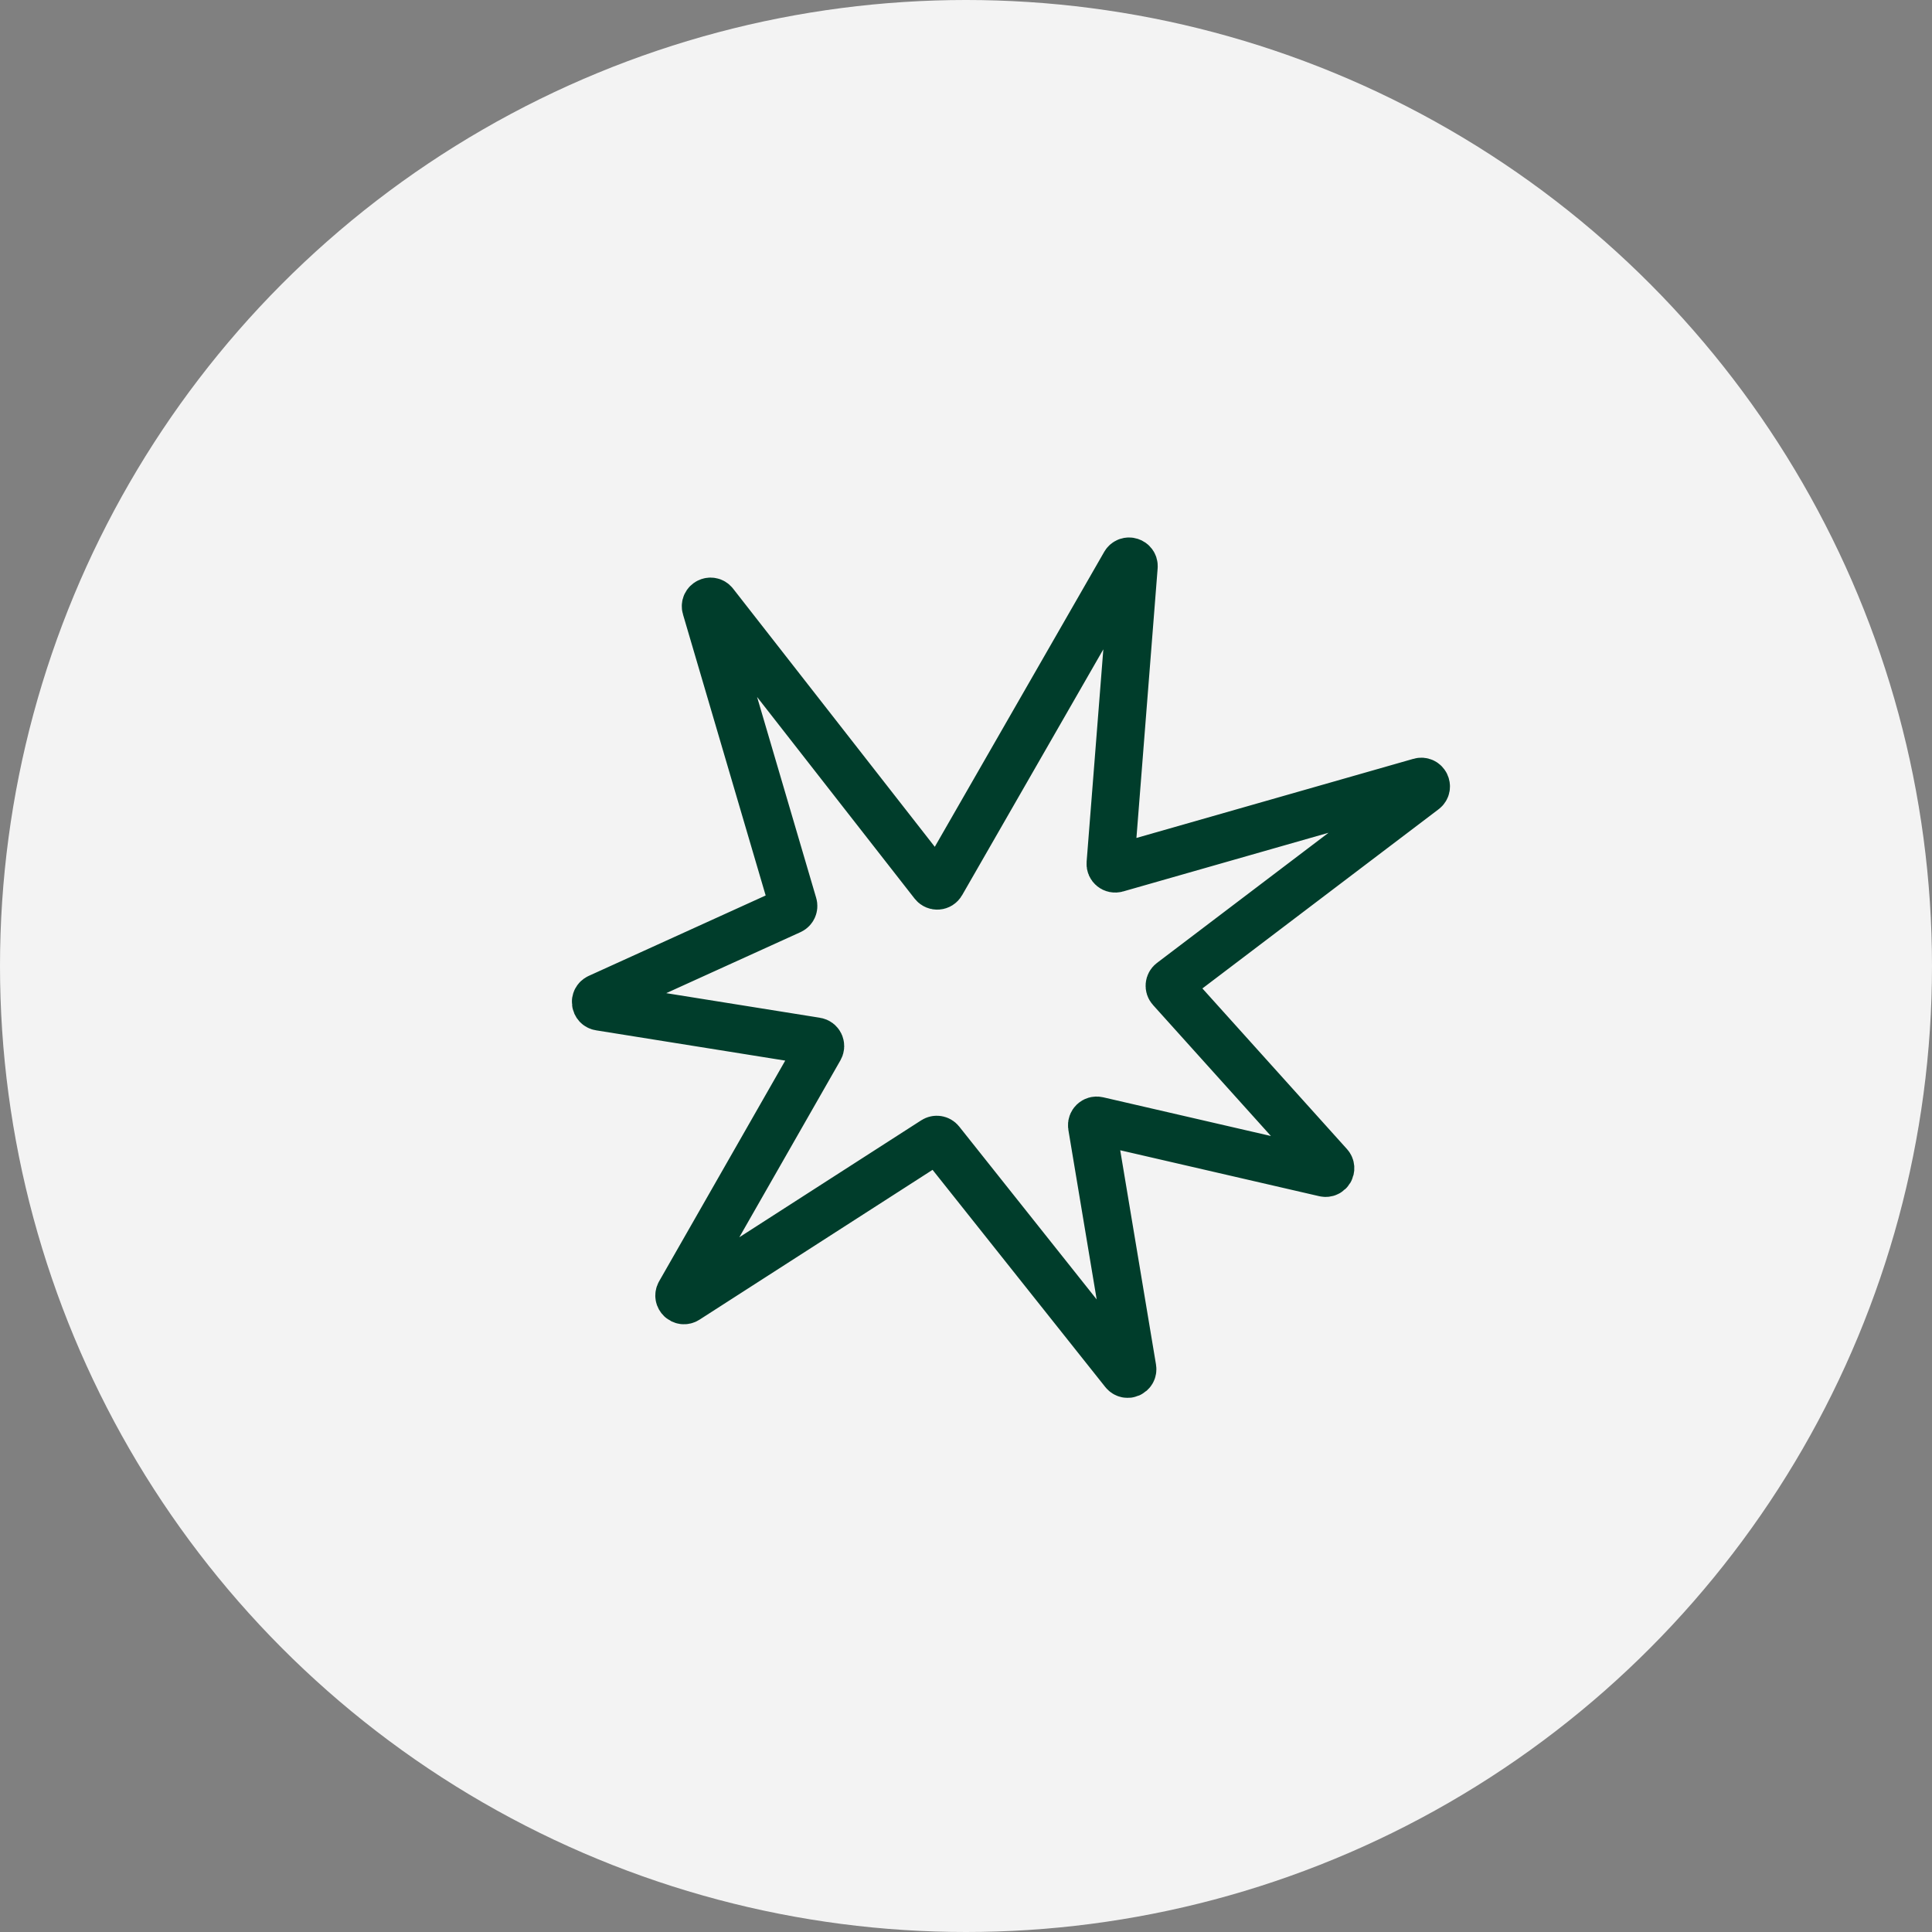 <svg width="64" height="64" viewBox="0 0 64 64" fill="none" xmlns="http://www.w3.org/2000/svg">
<rect x="0" y="0" width="64" height="64" fill="#808080" stroke="none"/>
<circle cx="32" cy="32" r="32" fill="#F3F3F3"/>
<g clip-path="url(#clip0)">
<path d="M23.661 19.987C23.553 19.849 23.335 19.962 23.384 20.129L26.278 29.968C26.3 30.044 26.263 30.124 26.192 30.157L19.828 33.049C19.686 33.114 19.714 33.325 19.869 33.349L27.041 34.497C27.15 34.514 27.208 34.636 27.153 34.732L22.521 42.838C22.439 42.982 22.605 43.14 22.744 43.05L30.946 37.777C31.015 37.733 31.105 37.748 31.156 37.812L37.233 45.454C37.335 45.582 37.54 45.491 37.513 45.33L36.172 37.3C36.154 37.189 36.254 37.094 36.364 37.12L43.878 38.854C44.029 38.888 44.135 38.708 44.031 38.593L38.782 32.761C38.72 32.692 38.73 32.585 38.804 32.529L47.177 26.177C47.317 26.071 47.207 25.85 47.038 25.898L36.986 28.77C36.88 28.801 36.776 28.716 36.785 28.606L37.559 18.768C37.572 18.599 37.348 18.53 37.264 18.676L31.184 29.262C31.128 29.36 30.991 29.369 30.922 29.281L23.661 19.987Z" stroke="#003D2B" stroke-width="1.583" stroke-miterlimit="10" stroke-linecap="square" stroke-linejoin="round"/>
</g>
<defs>
<clipPath id="clip0">
<rect width="30.4" height="30.4" fill="white" transform="translate(18.4 16.8)"/>
</clipPath>
</defs>
</svg>
